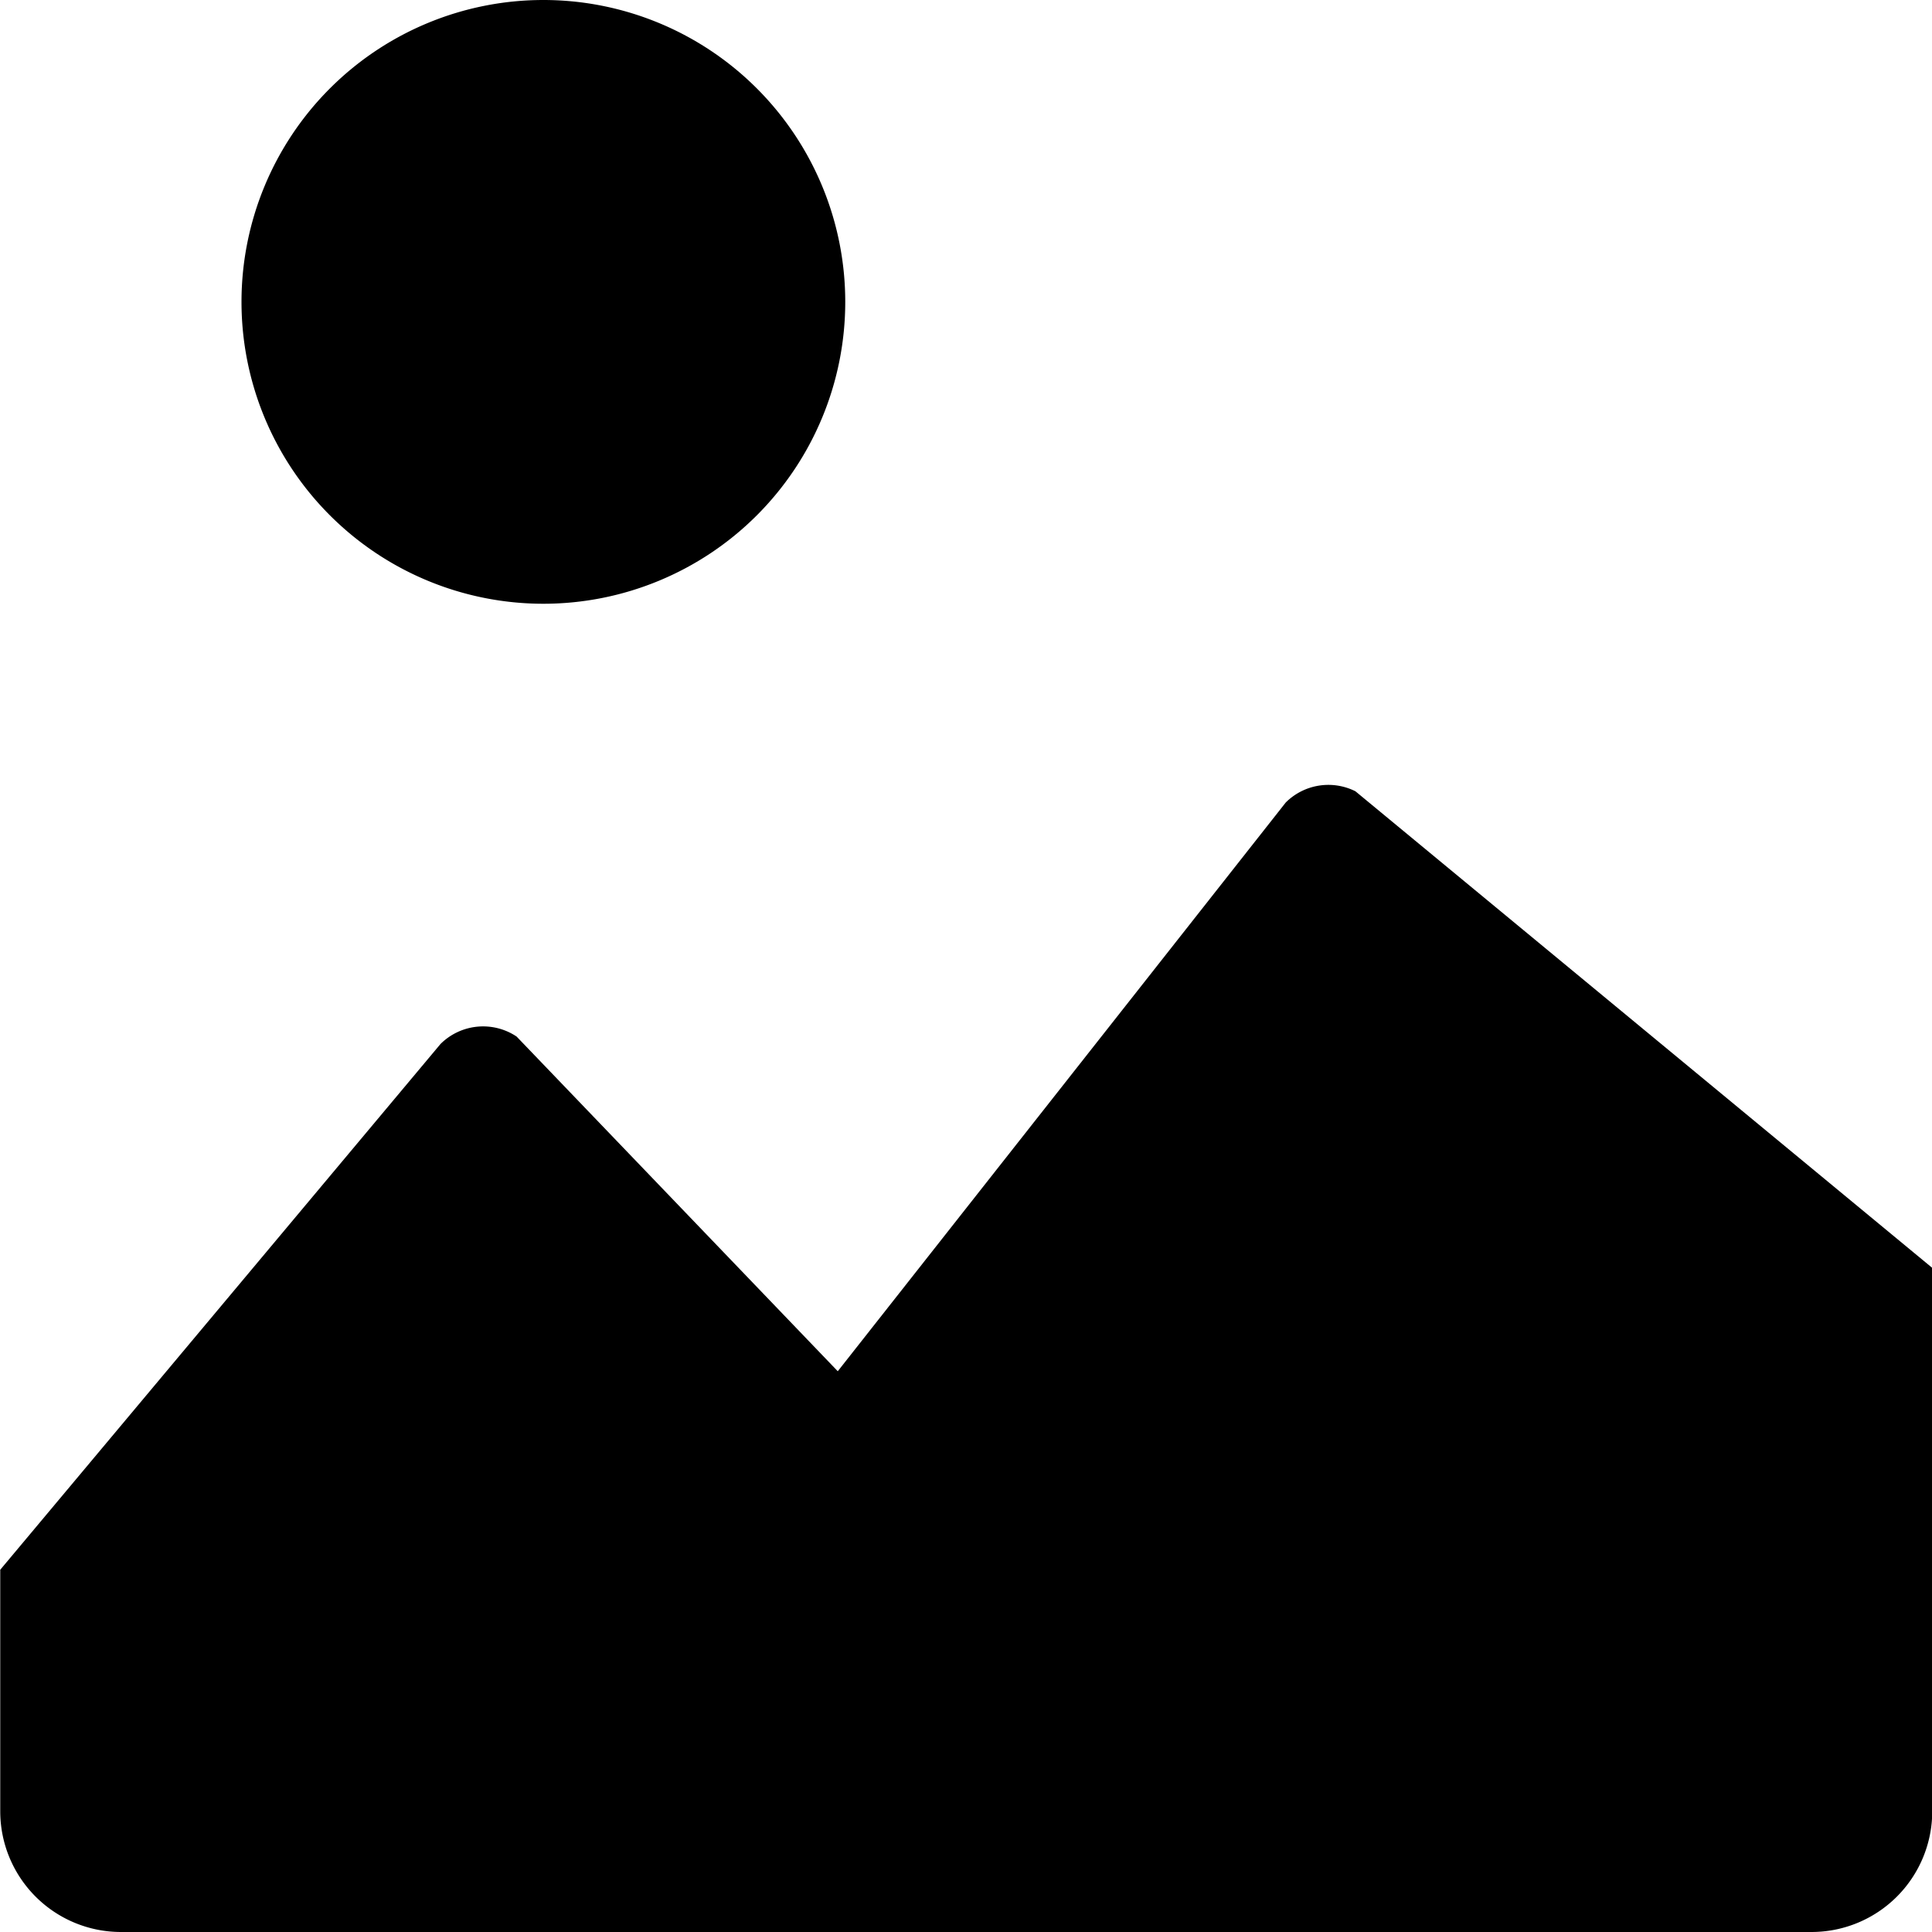 <svg xmlns="http://www.w3.org/2000/svg" width="16" height="16" fill="currentColor" class="bi bi-image-alt" viewBox="0 0 16 16">
  <path d="M7 2.5a2.5 2.5 0 1 1-5 0 2.5 2.5 0 0 1 5 0m4.225 4.053a.5.5 0 0 0-.577.093l-3.71 4.71-2.66-2.772a.5.5 0 0 0-.63.062L.002 13v2a1 1 0 0 0 1 1h14a1 1 0 0 0 1-1v-4.5l-4.777-3.947z"/>
</svg>